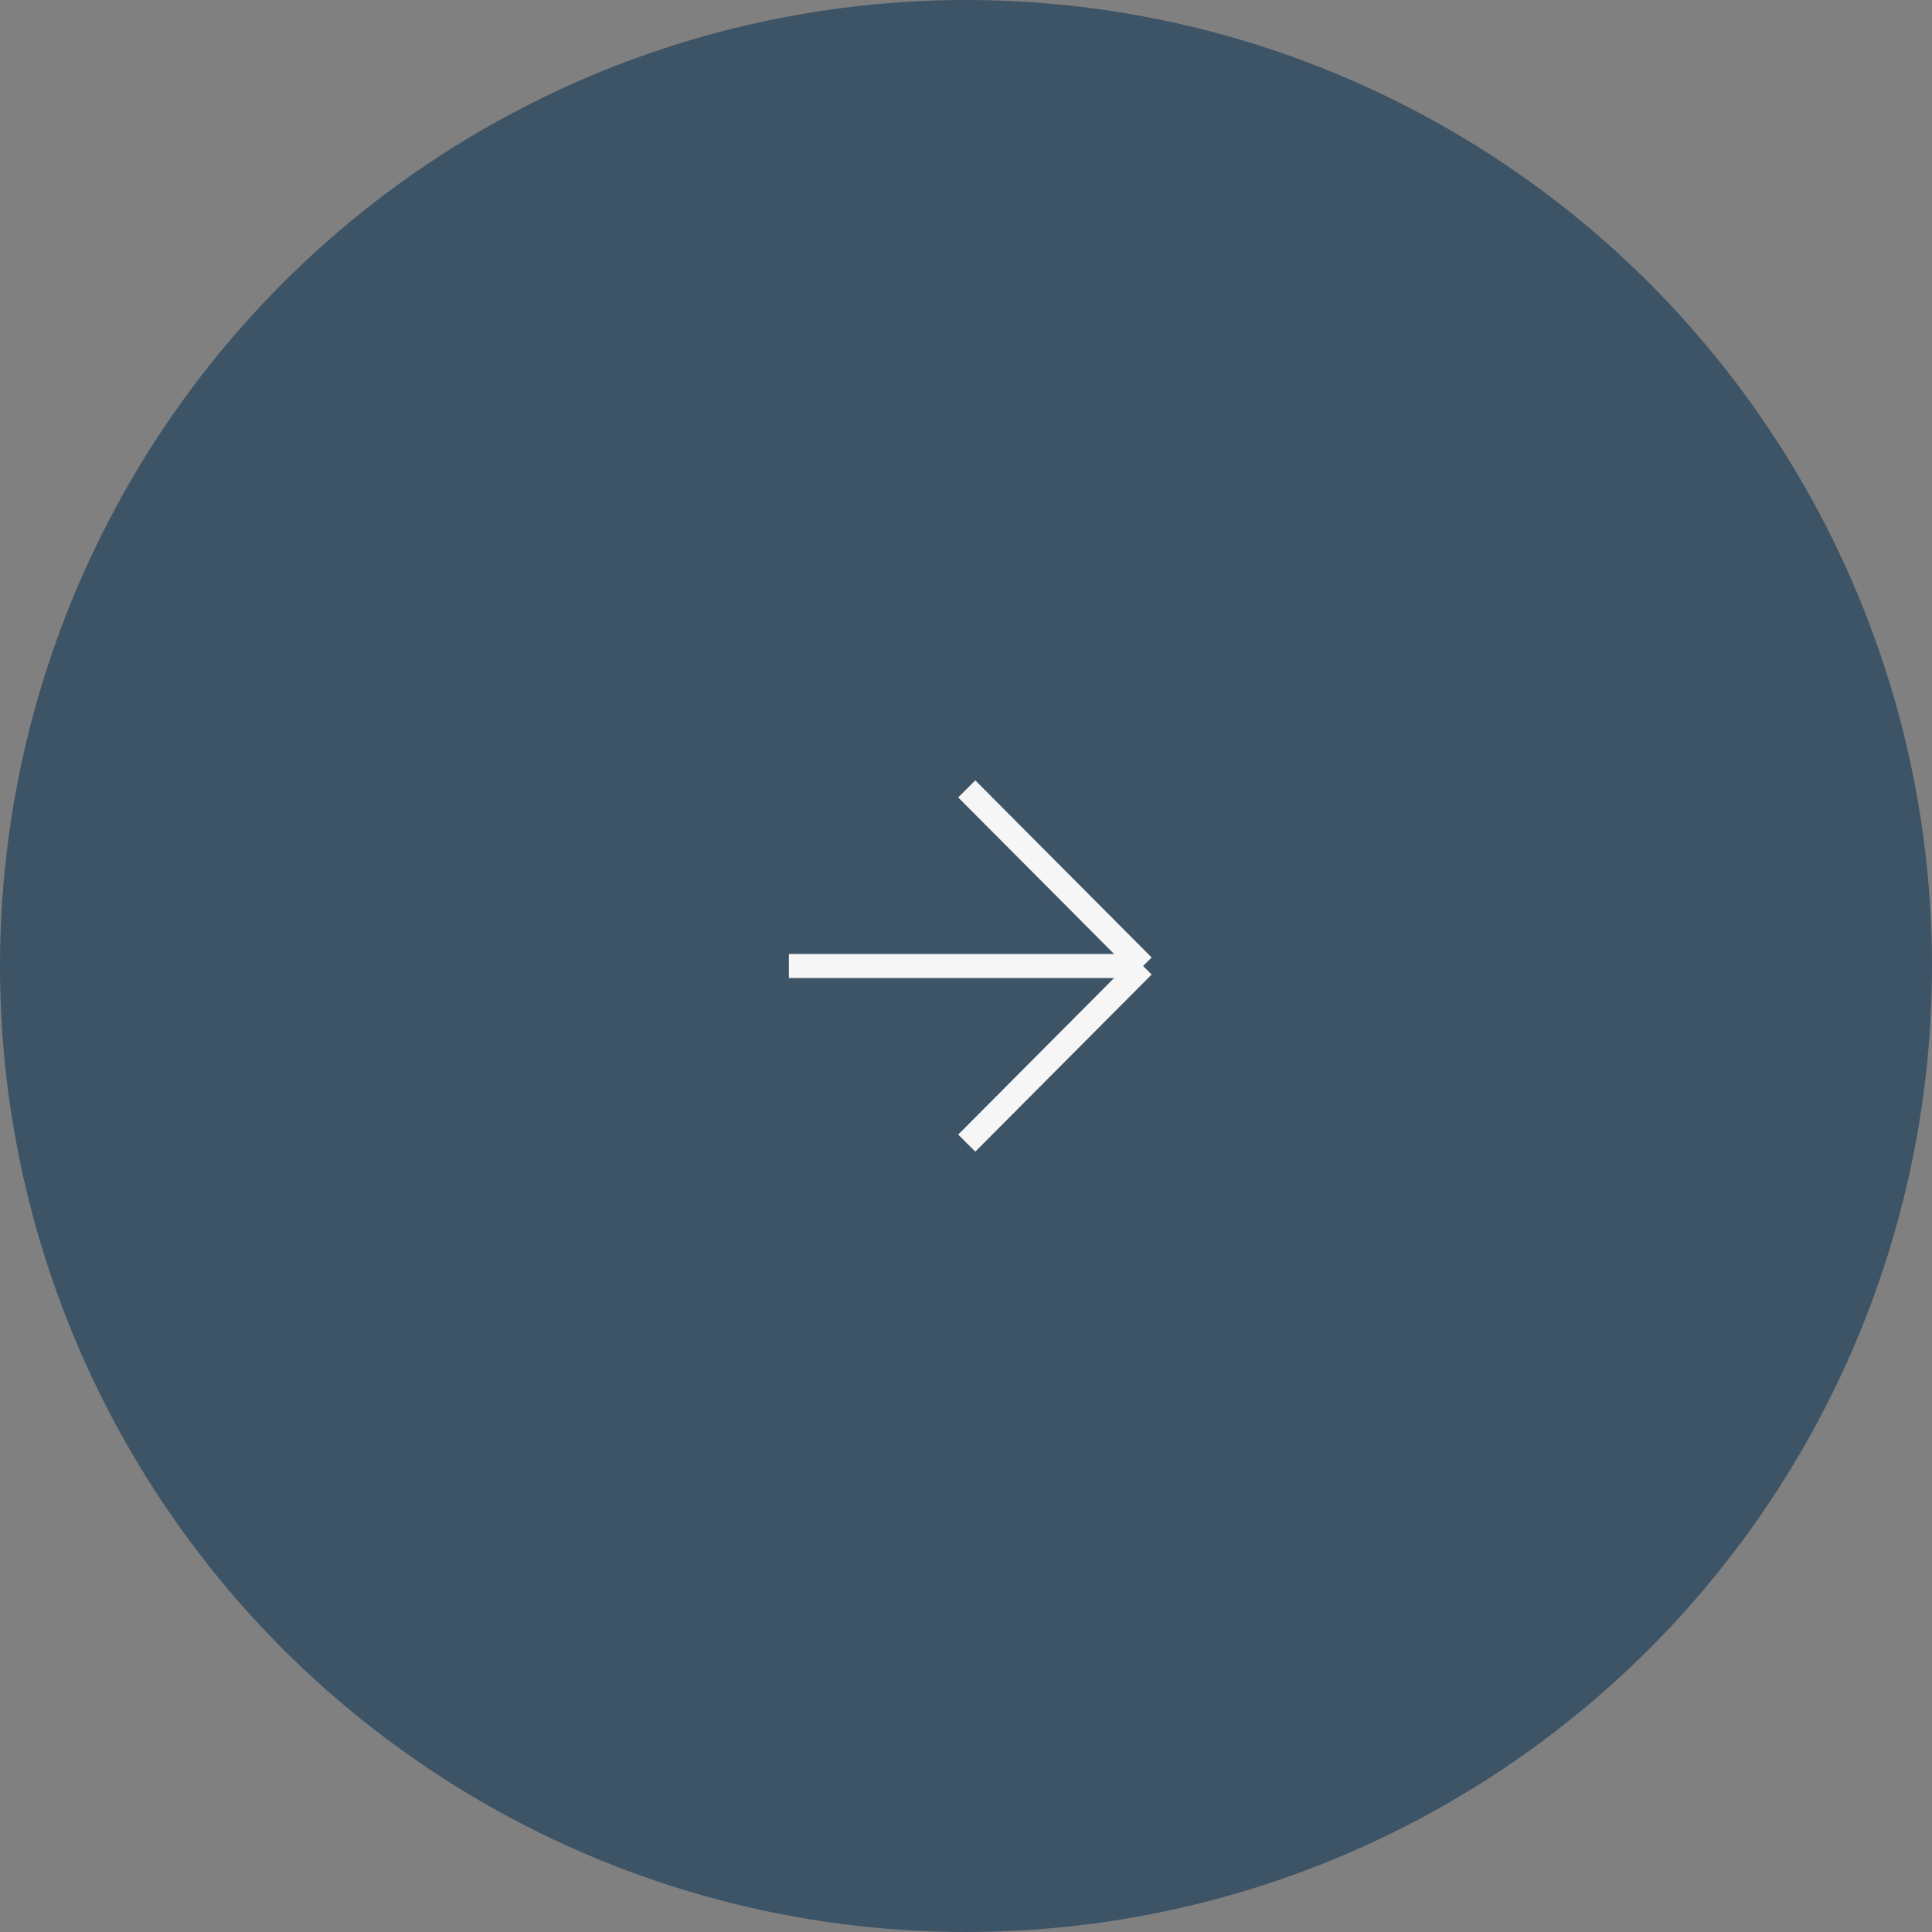 <?xml version="1.0" encoding="UTF-8"?> <svg xmlns="http://www.w3.org/2000/svg" width="80" height="80" viewBox="0 0 80 80" fill="none"><rect x="0" y="0" width="80" height="80" fill="#808080" stroke="none"/> <circle cx="40" cy="40" r="40" fill="#3D5366"></circle> <path d="M47.333 40L40.031 32.667M47.333 40L40.031 47.334M47.333 40H32.666" stroke="#F6F6F6"></path> </svg> 